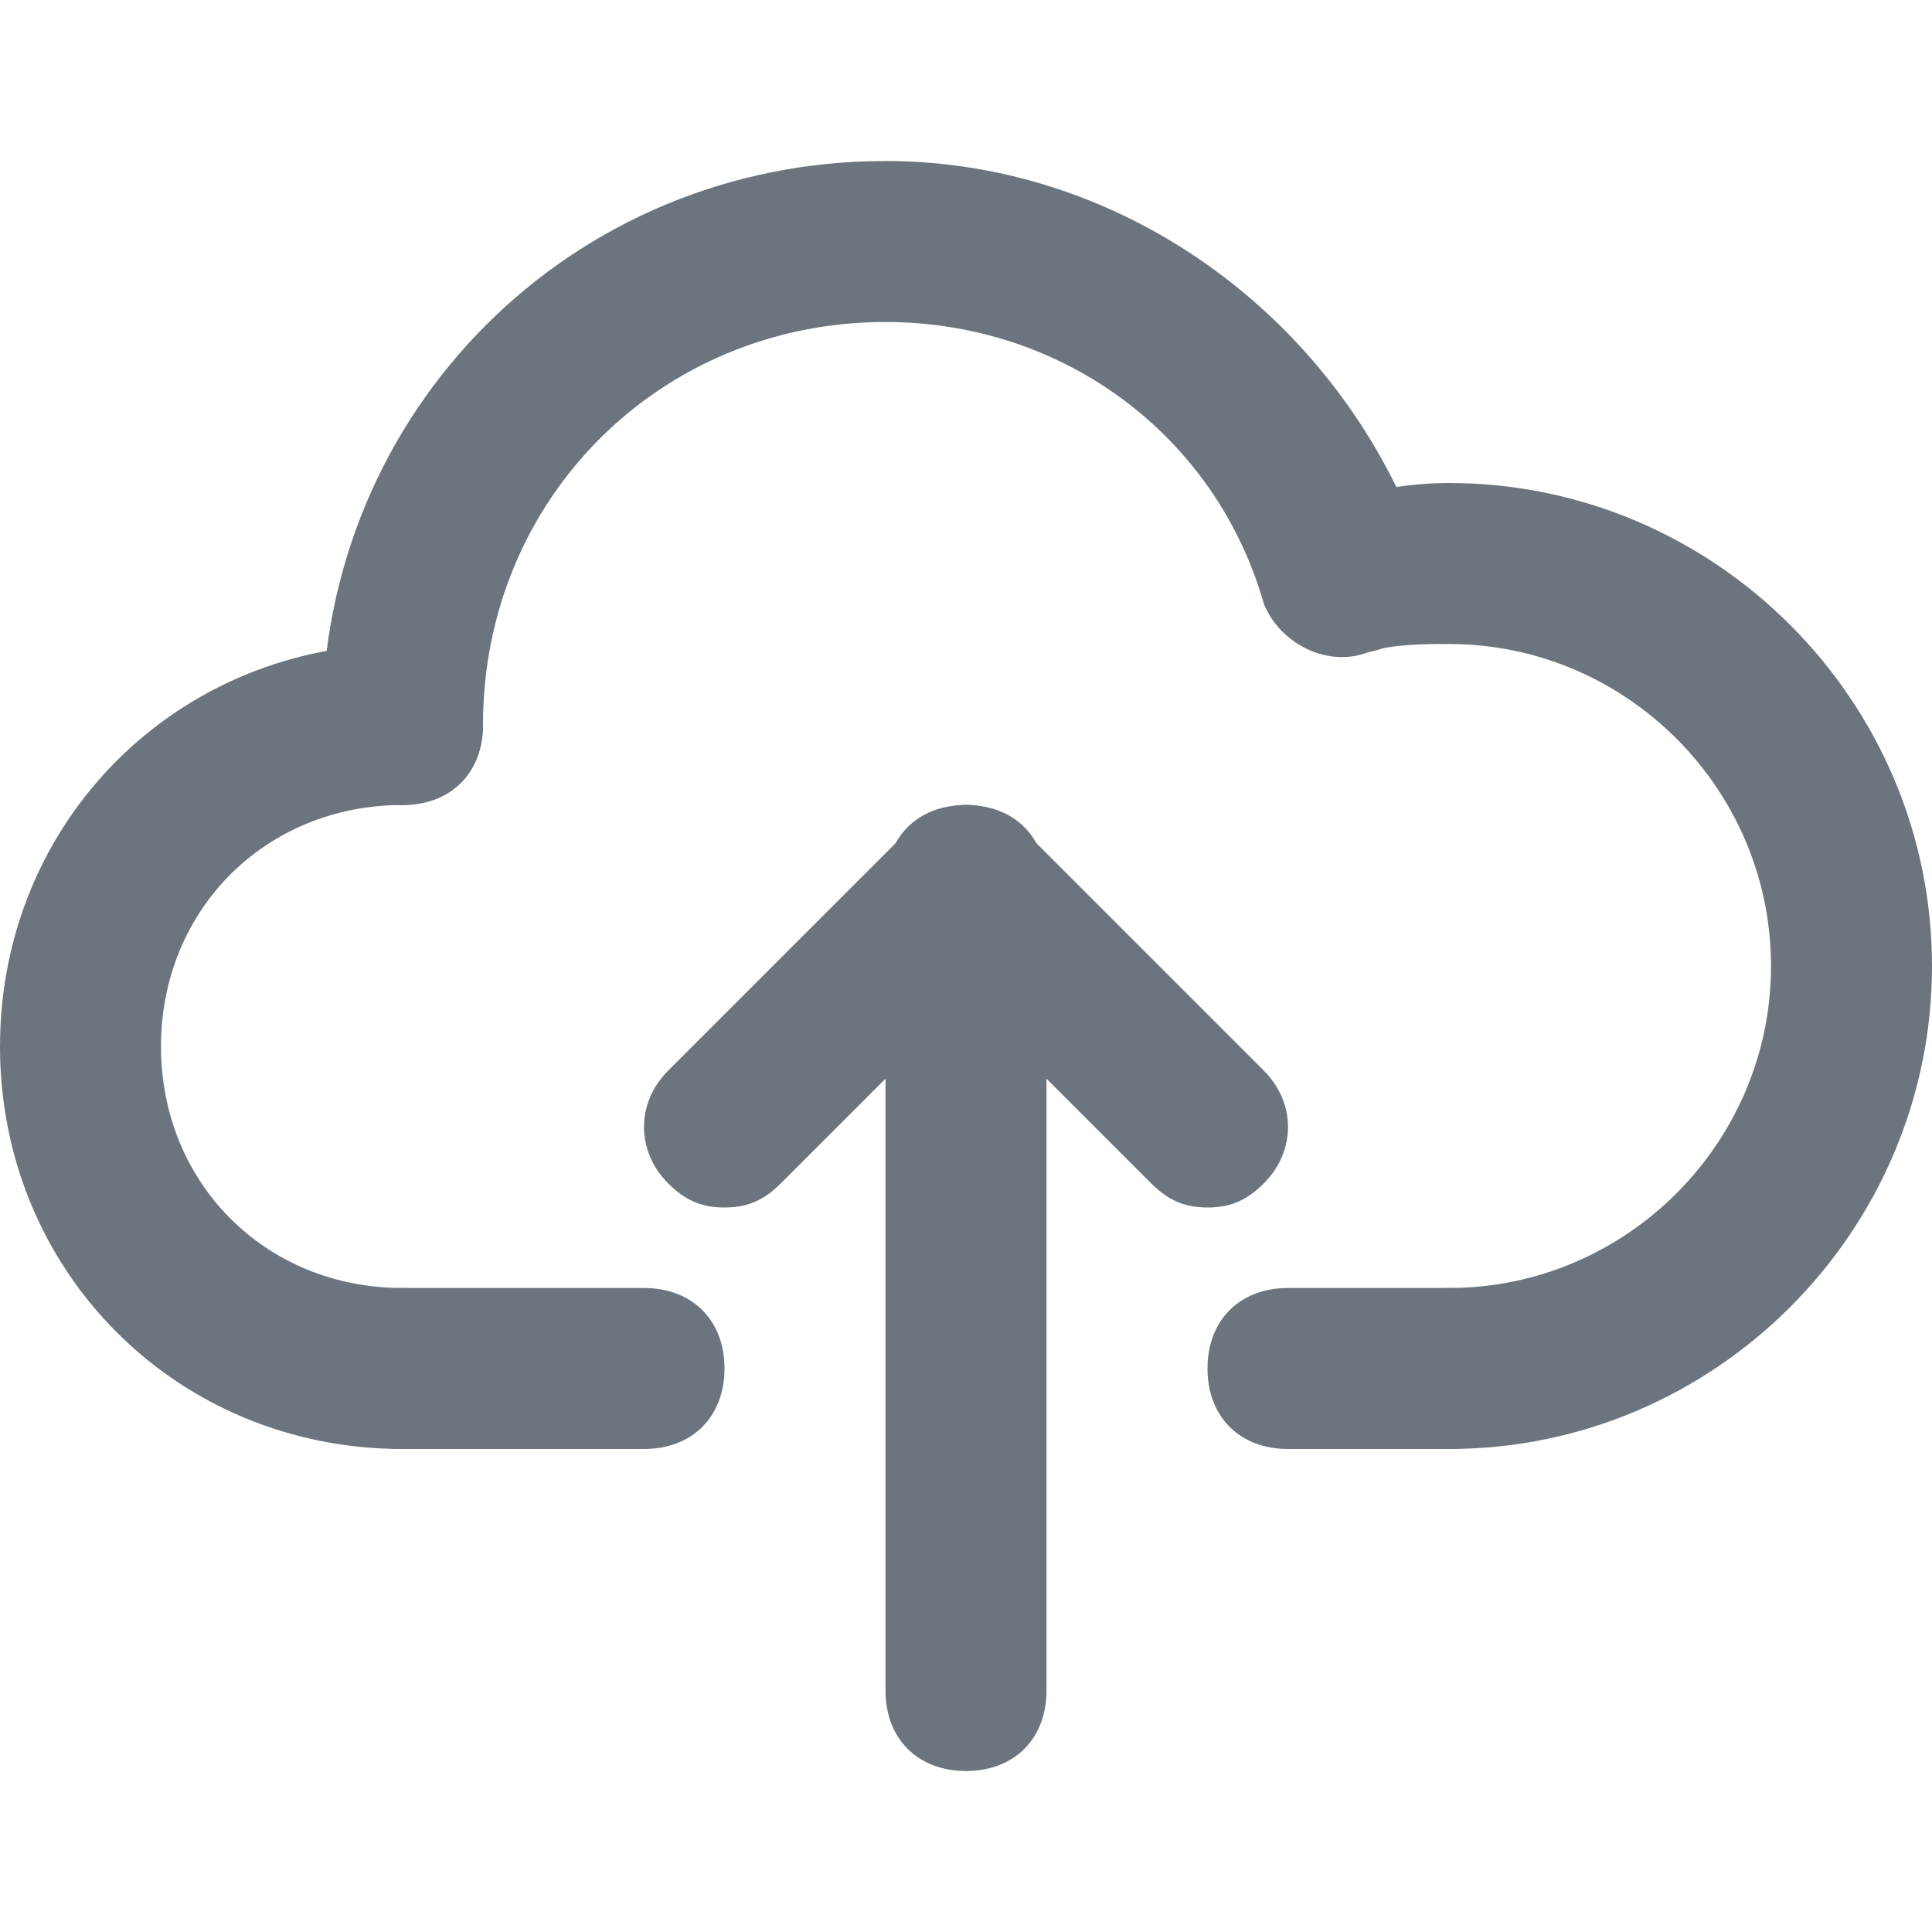 <svg width="18" height="18" viewBox="0 0 18 18" fill="none" xmlns="http://www.w3.org/2000/svg">
<g clip-path="url(#clip0_300_438)">
<path d="M3.75 7.5C3.3 7.5 3 7.2 3 6.75C3 3.825 5.325 1.5 8.25 1.5C10.5 1.5 12.525 3 13.275 5.175C13.35 5.55 13.2 6 12.75 6.075C12.375 6.225 11.925 6 11.775 5.625C11.325 4.05 9.9 3 8.25 3C6.15 3 4.5 4.65 4.5 6.75C4.5 7.2 4.2 7.5 3.75 7.5Z" fill="#6C757D"/>
<path d="M13.5 13.5C13.05 13.5 12.75 13.2 12.75 12.75C12.75 12.3 13.05 12 13.5 12C15.15 12 16.5 10.65 16.5 9C16.5 7.35 15.15 6 13.5 6C13.275 6 12.975 6 12.75 6.075C12.375 6.15 11.925 5.925 11.85 5.55C11.775 5.175 12 4.725 12.375 4.65C12.75 4.575 13.125 4.5 13.5 4.5C15.975 4.5 18 6.525 18 9C18 11.475 15.975 13.5 13.5 13.5Z" fill="#6C757D"/>
<path d="M6 13.5H3.75C3.3 13.5 3 13.2 3 12.75C3 12.3 3.3 12 3.75 12H6C6.45 12 6.75 12.3 6.75 12.75C6.75 13.2 6.45 13.5 6 13.5Z" fill="#6C757D"/>
<path d="M13.5 13.5H12C11.55 13.5 11.25 13.2 11.25 12.75C11.25 12.3 11.55 12 12 12H13.5C13.95 12 14.25 12.3 14.25 12.75C14.25 13.2 13.95 13.5 13.5 13.5Z" fill="#6C757D"/>
<path d="M3.75 13.5C1.65 13.5 0 11.85 0 9.75C0 7.65 1.65 6 3.75 6C4.2 6 4.5 6.3 4.5 6.75C4.5 7.2 4.2 7.5 3.75 7.5C2.475 7.5 1.5 8.475 1.5 9.75C1.5 11.025 2.475 12 3.75 12C4.2 12 4.5 12.3 4.5 12.75C4.5 13.2 4.2 13.5 3.75 13.5Z" fill="#6C757D"/>
<path d="M9 16.5C8.55 16.5 8.25 16.2 8.25 15.75V8.25C8.25 7.8 8.55 7.5 9 7.5C9.45 7.5 9.75 7.8 9.75 8.25V15.75C9.75 16.2 9.45 16.5 9 16.5Z" fill="#6C757D"/>
<path d="M6.75 11.25C6.525 11.25 6.375 11.175 6.225 11.025C5.925 10.725 5.925 10.275 6.225 9.975L8.475 7.725C8.775 7.425 9.225 7.425 9.525 7.725C9.825 8.025 9.825 8.475 9.525 8.775L7.275 11.025C7.125 11.175 6.975 11.25 6.75 11.25Z" fill="#6C757D"/>
<path d="M11.25 11.25C11.025 11.25 10.875 11.175 10.725 11.025L8.475 8.775C8.175 8.475 8.175 8.025 8.475 7.725C8.775 7.425 9.225 7.425 9.525 7.725L11.775 9.975C12.075 10.275 12.075 10.725 11.775 11.025C11.625 11.175 11.475 11.25 11.25 11.25Z" fill="#6C757D"/>
</g>
<defs>
<clipPath id="clip0_300_438">
<rect width="18" height="18" fill="white"/>
</clipPath>
</defs>
</svg>
